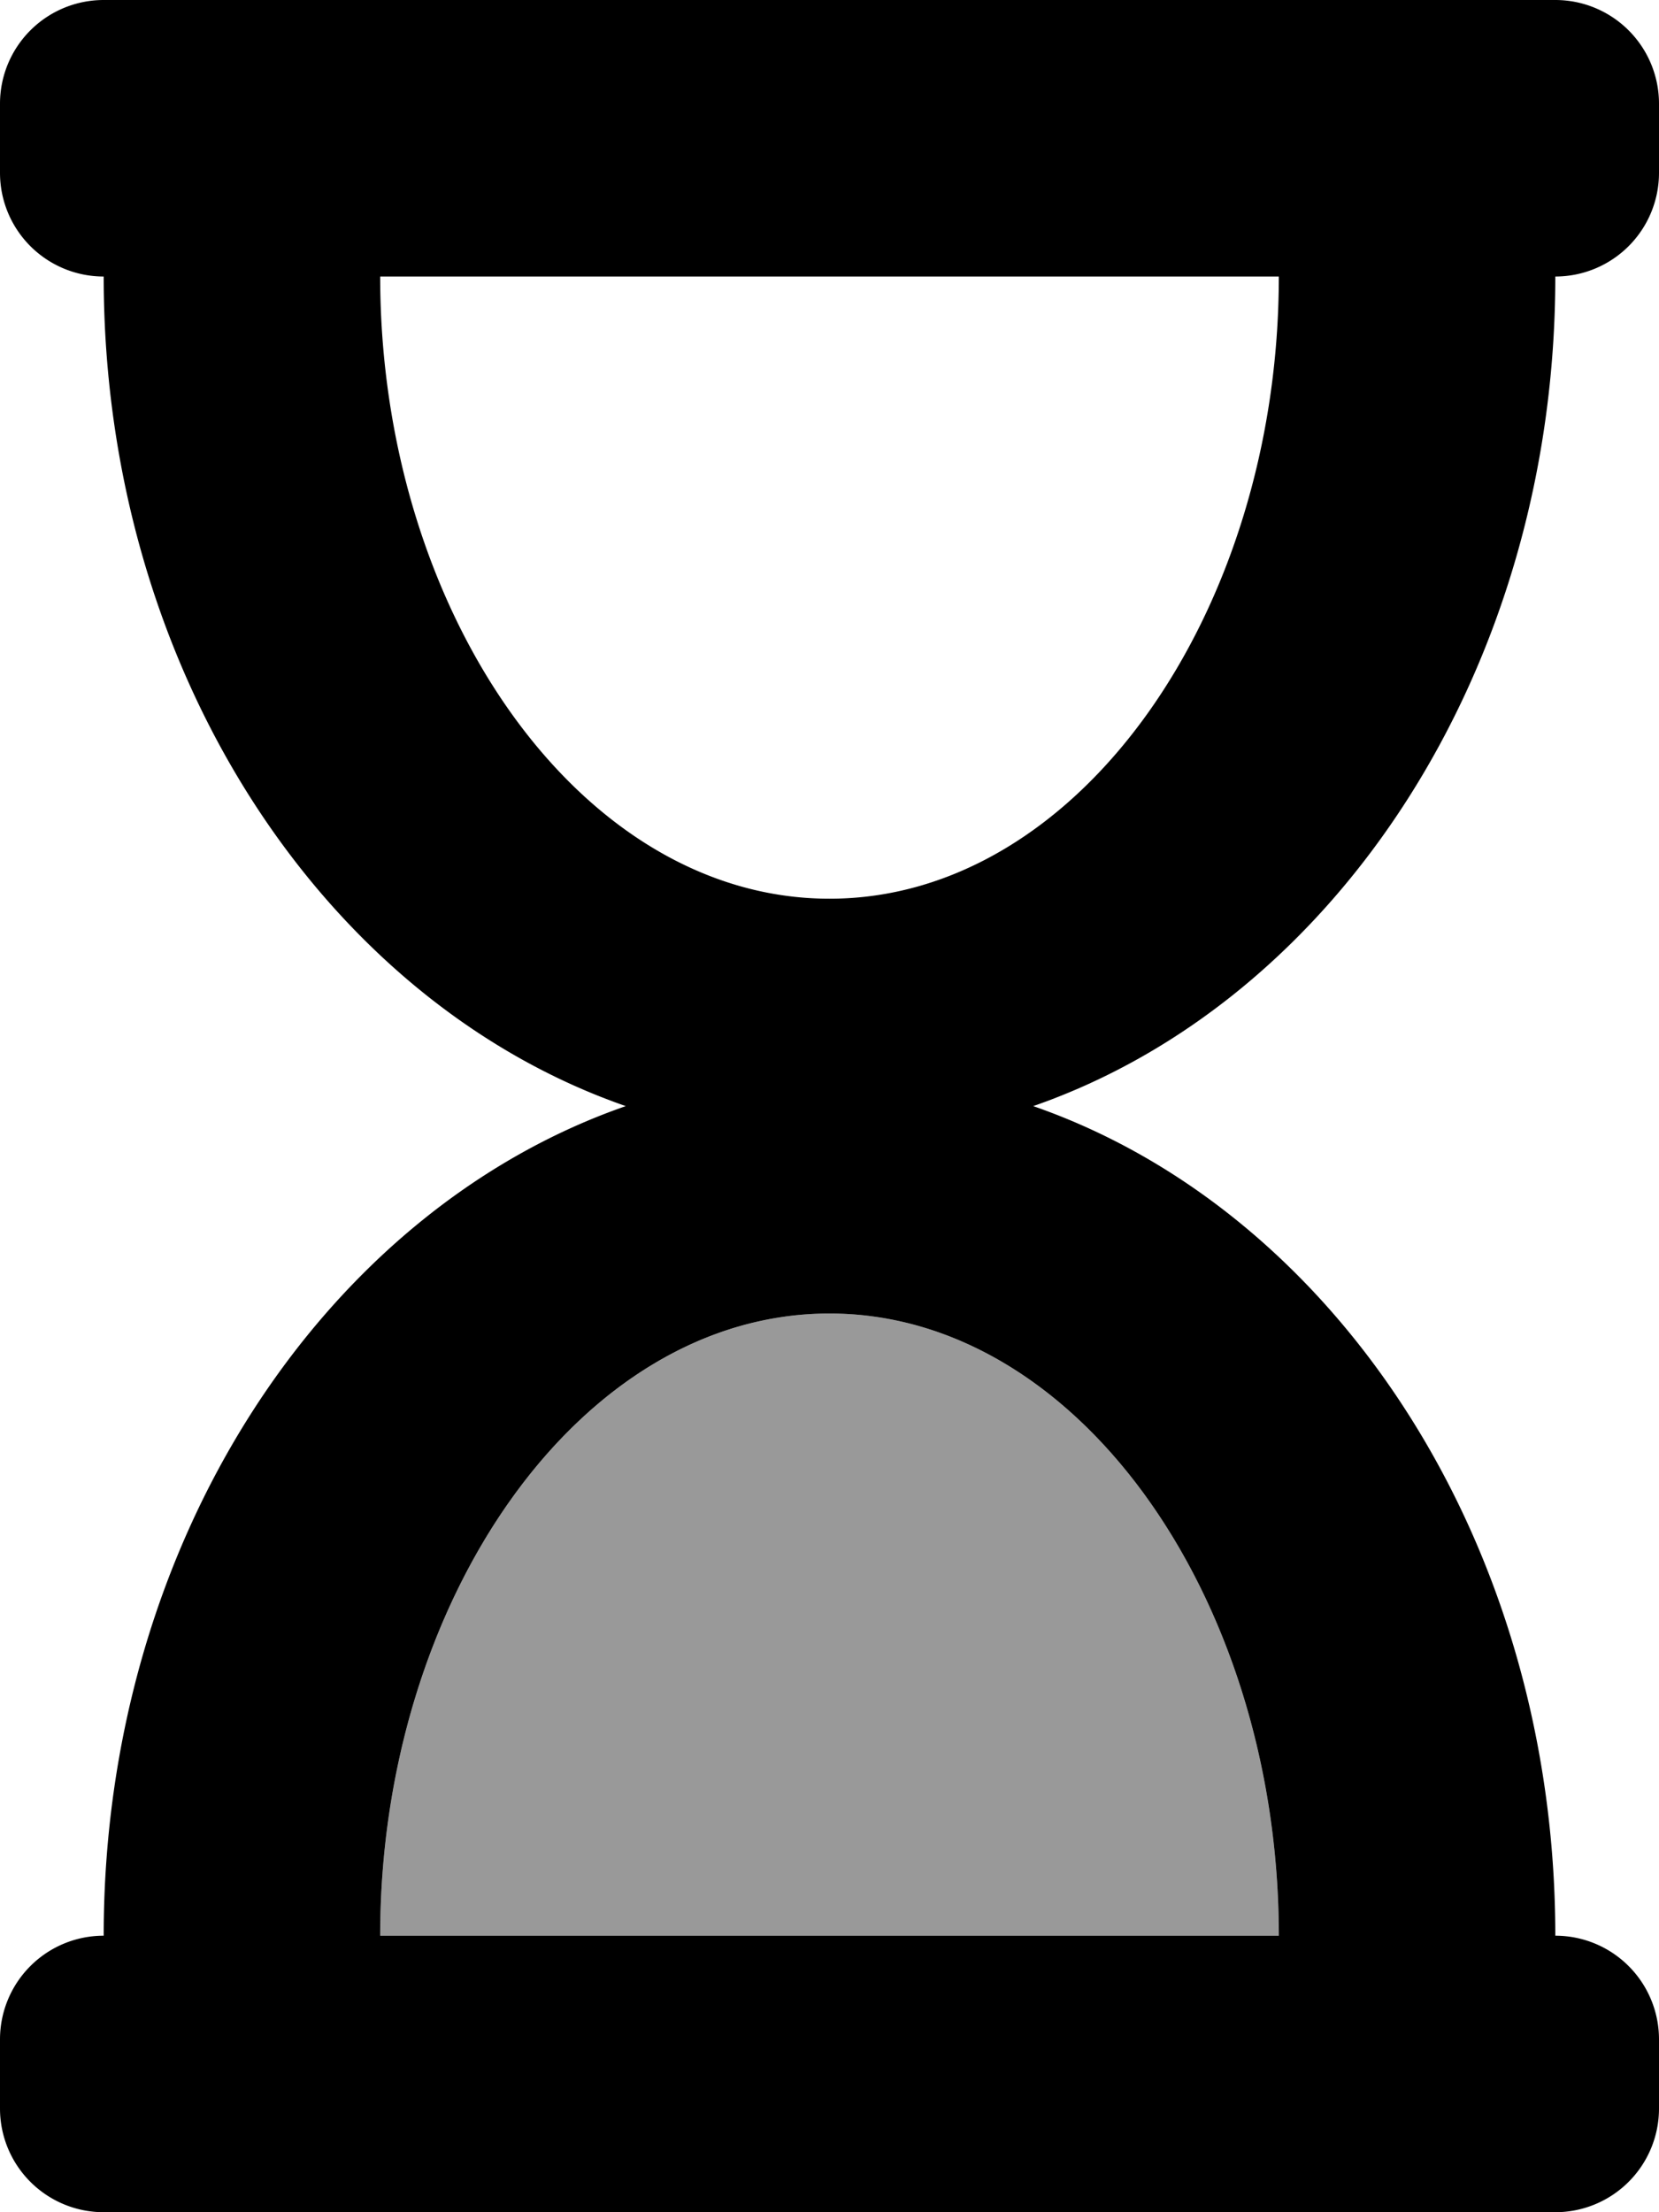 <svg xmlns="http://www.w3.org/2000/svg" viewBox="0 0 384 512"><!-- Font Awesome Pro 5.15.2 by @fontawesome - https://fontawesome.com License - https://fontawesome.com/license (Commercial License) --><defs><style>.fa-secondary{opacity:.4}</style></defs><path d="M296 448H88c0-77.46 46.2-144 104-144s104 66.52 104 144z" class="fa-secondary"/><path d="M24 448a24 24 0 0 0-24 24v16a24 24 0 0 0 24 24h336a24 24 0 0 0 24-24v-16a24 24 0 0 0-24-24c0-91-51-167.73-120.84-192C309 231.73 360 155 360 64a24 24 0 0 0 24-24V24a24 24 0 0 0-24-24H24A24 24 0 0 0 0 24v16a24 24 0 0 0 24 24c0 91 51 167.73 120.84 192C75 280.27 24 357 24 448zM88 64h208c0 77.46-46.2 144-104 144S88 141.48 88 64zm104 240c57.79 0 104 66.52 104 144H88c0-77.46 46.2-144 104-144z" class="fa-primary"/></svg>